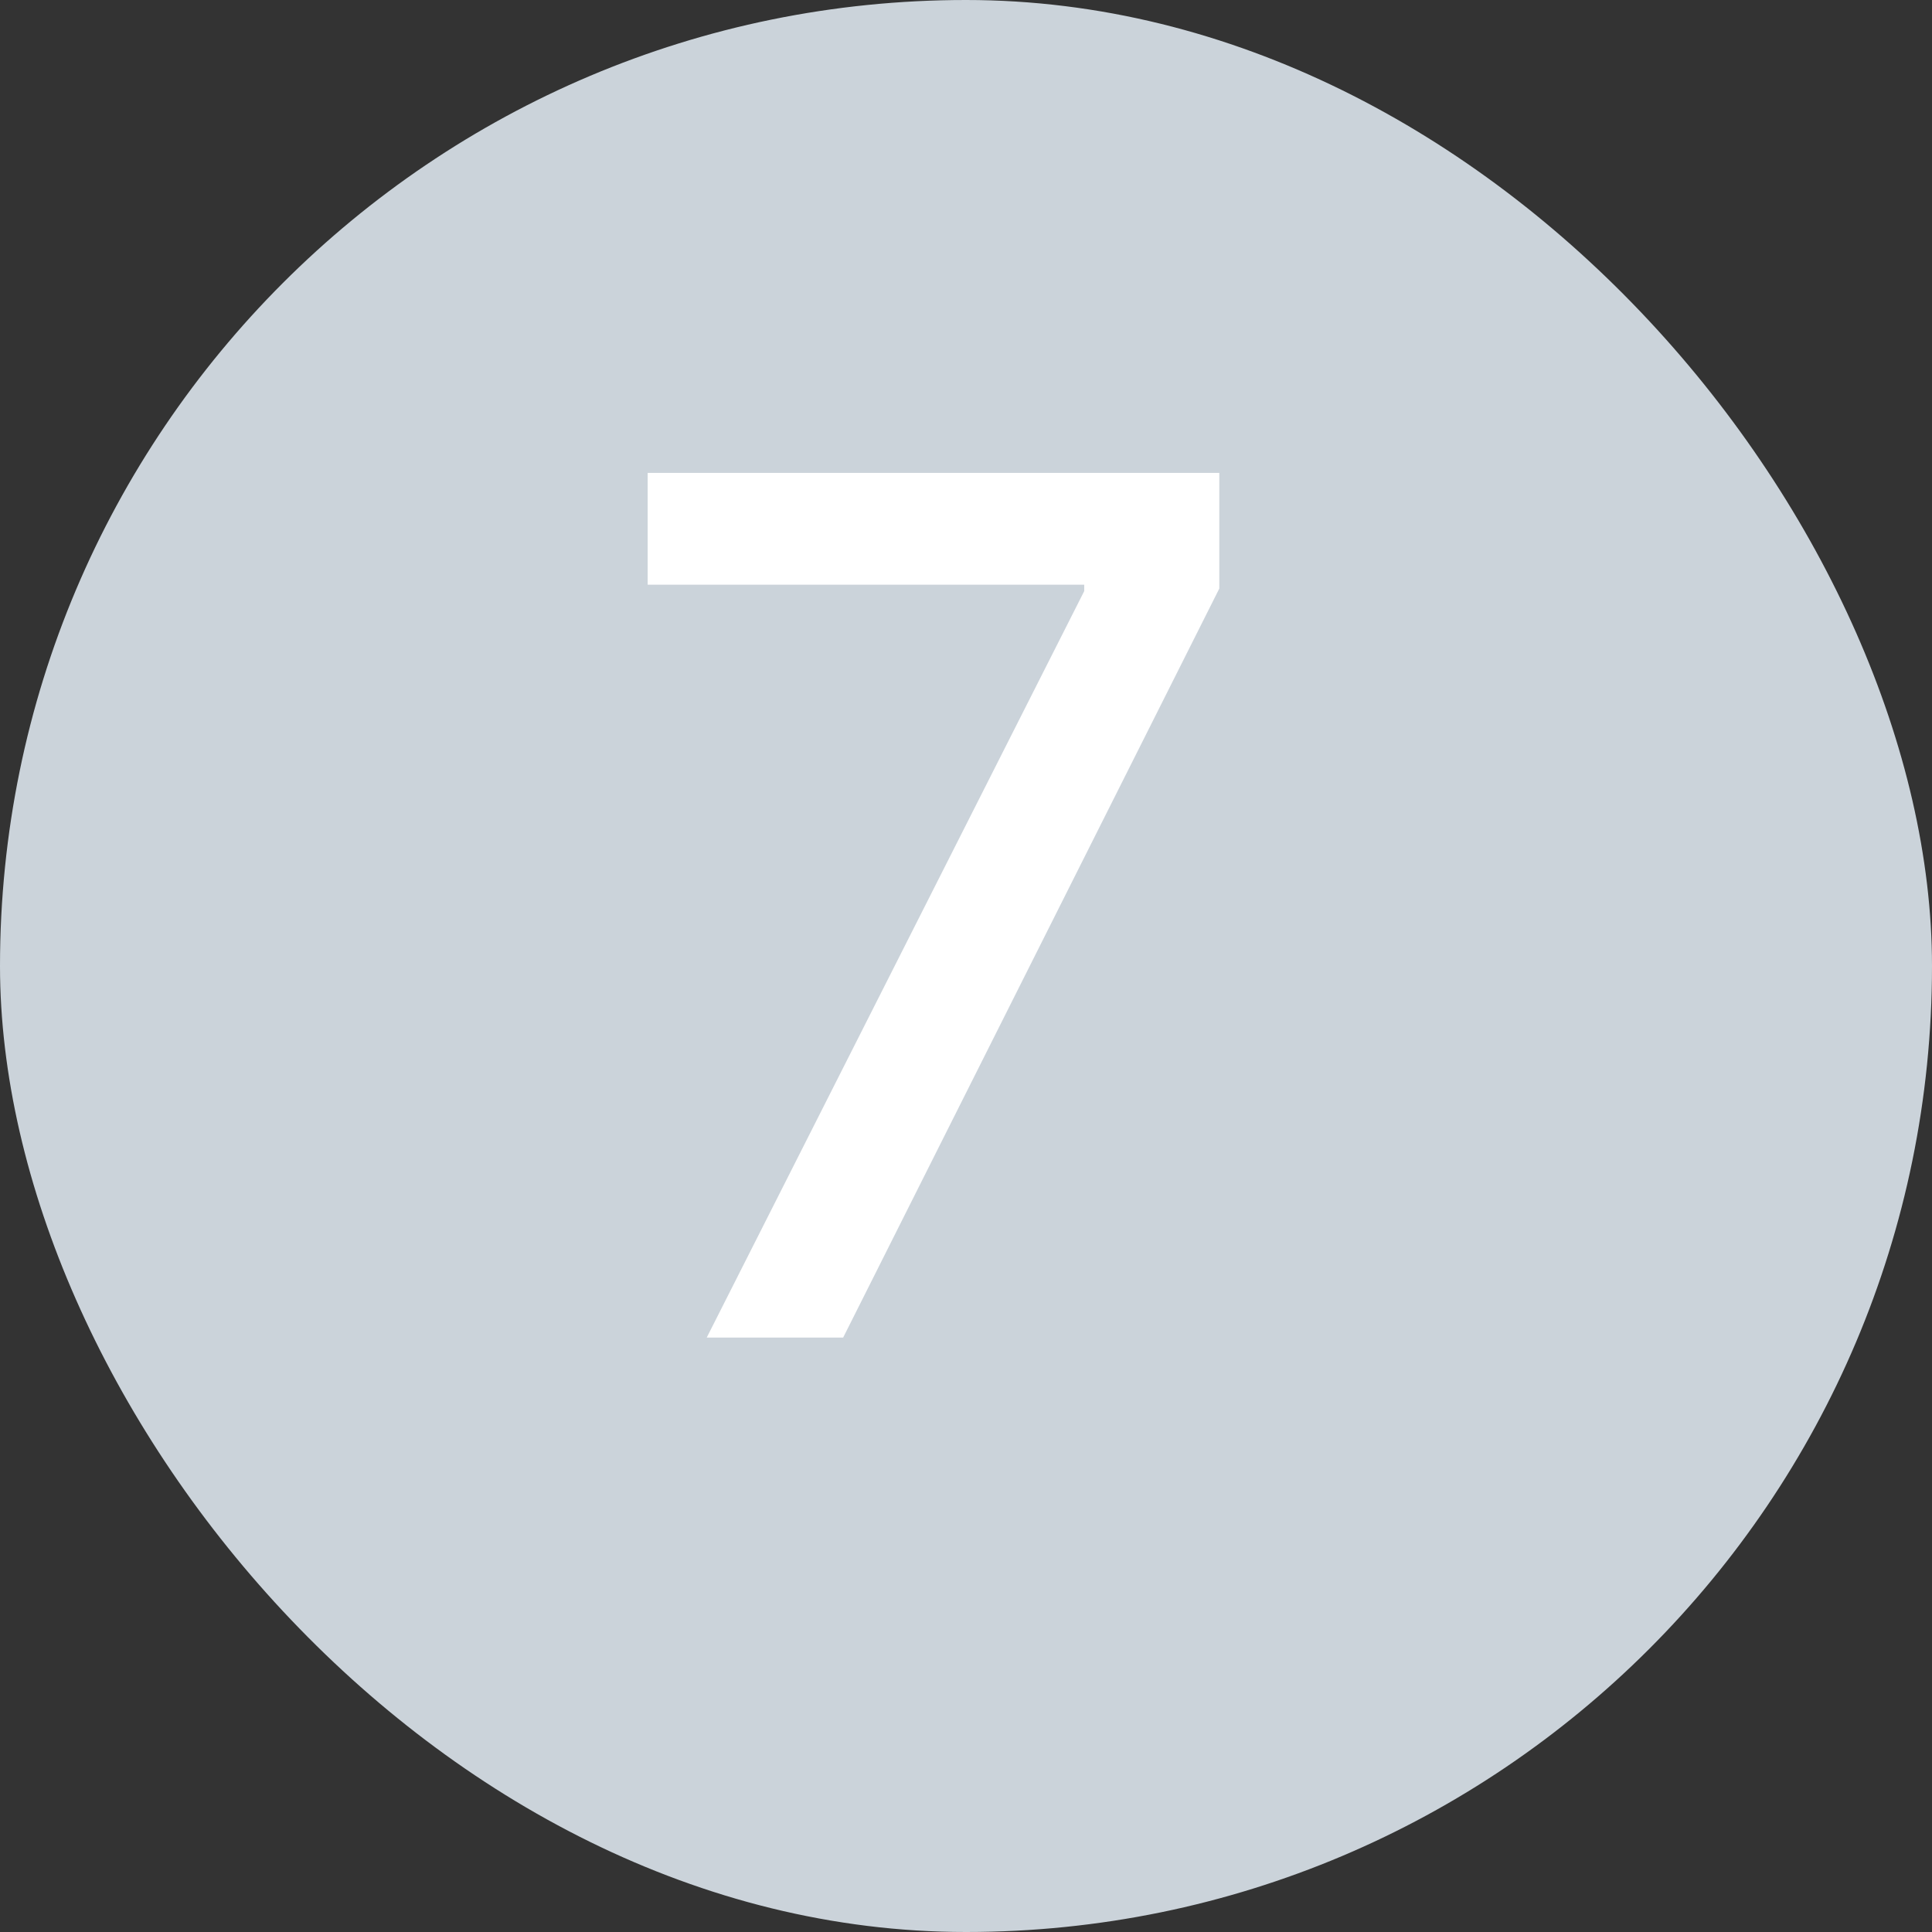 <?xml version="1.0" encoding="UTF-8"?> <svg xmlns="http://www.w3.org/2000/svg" width="26" height="26" viewBox="0 0 26 26" fill="none"><rect x="0" y="0" width="26" height="26" fill="#333333" stroke="none"/> <rect width="26" height="26" rx="13" fill="#CBD3DA"></rect> <path d="M9.511 18L14.591 7.955V7.869H8.716V6.364H16.409V7.92L11.347 18H9.511Z" fill="white"></path> </svg> 